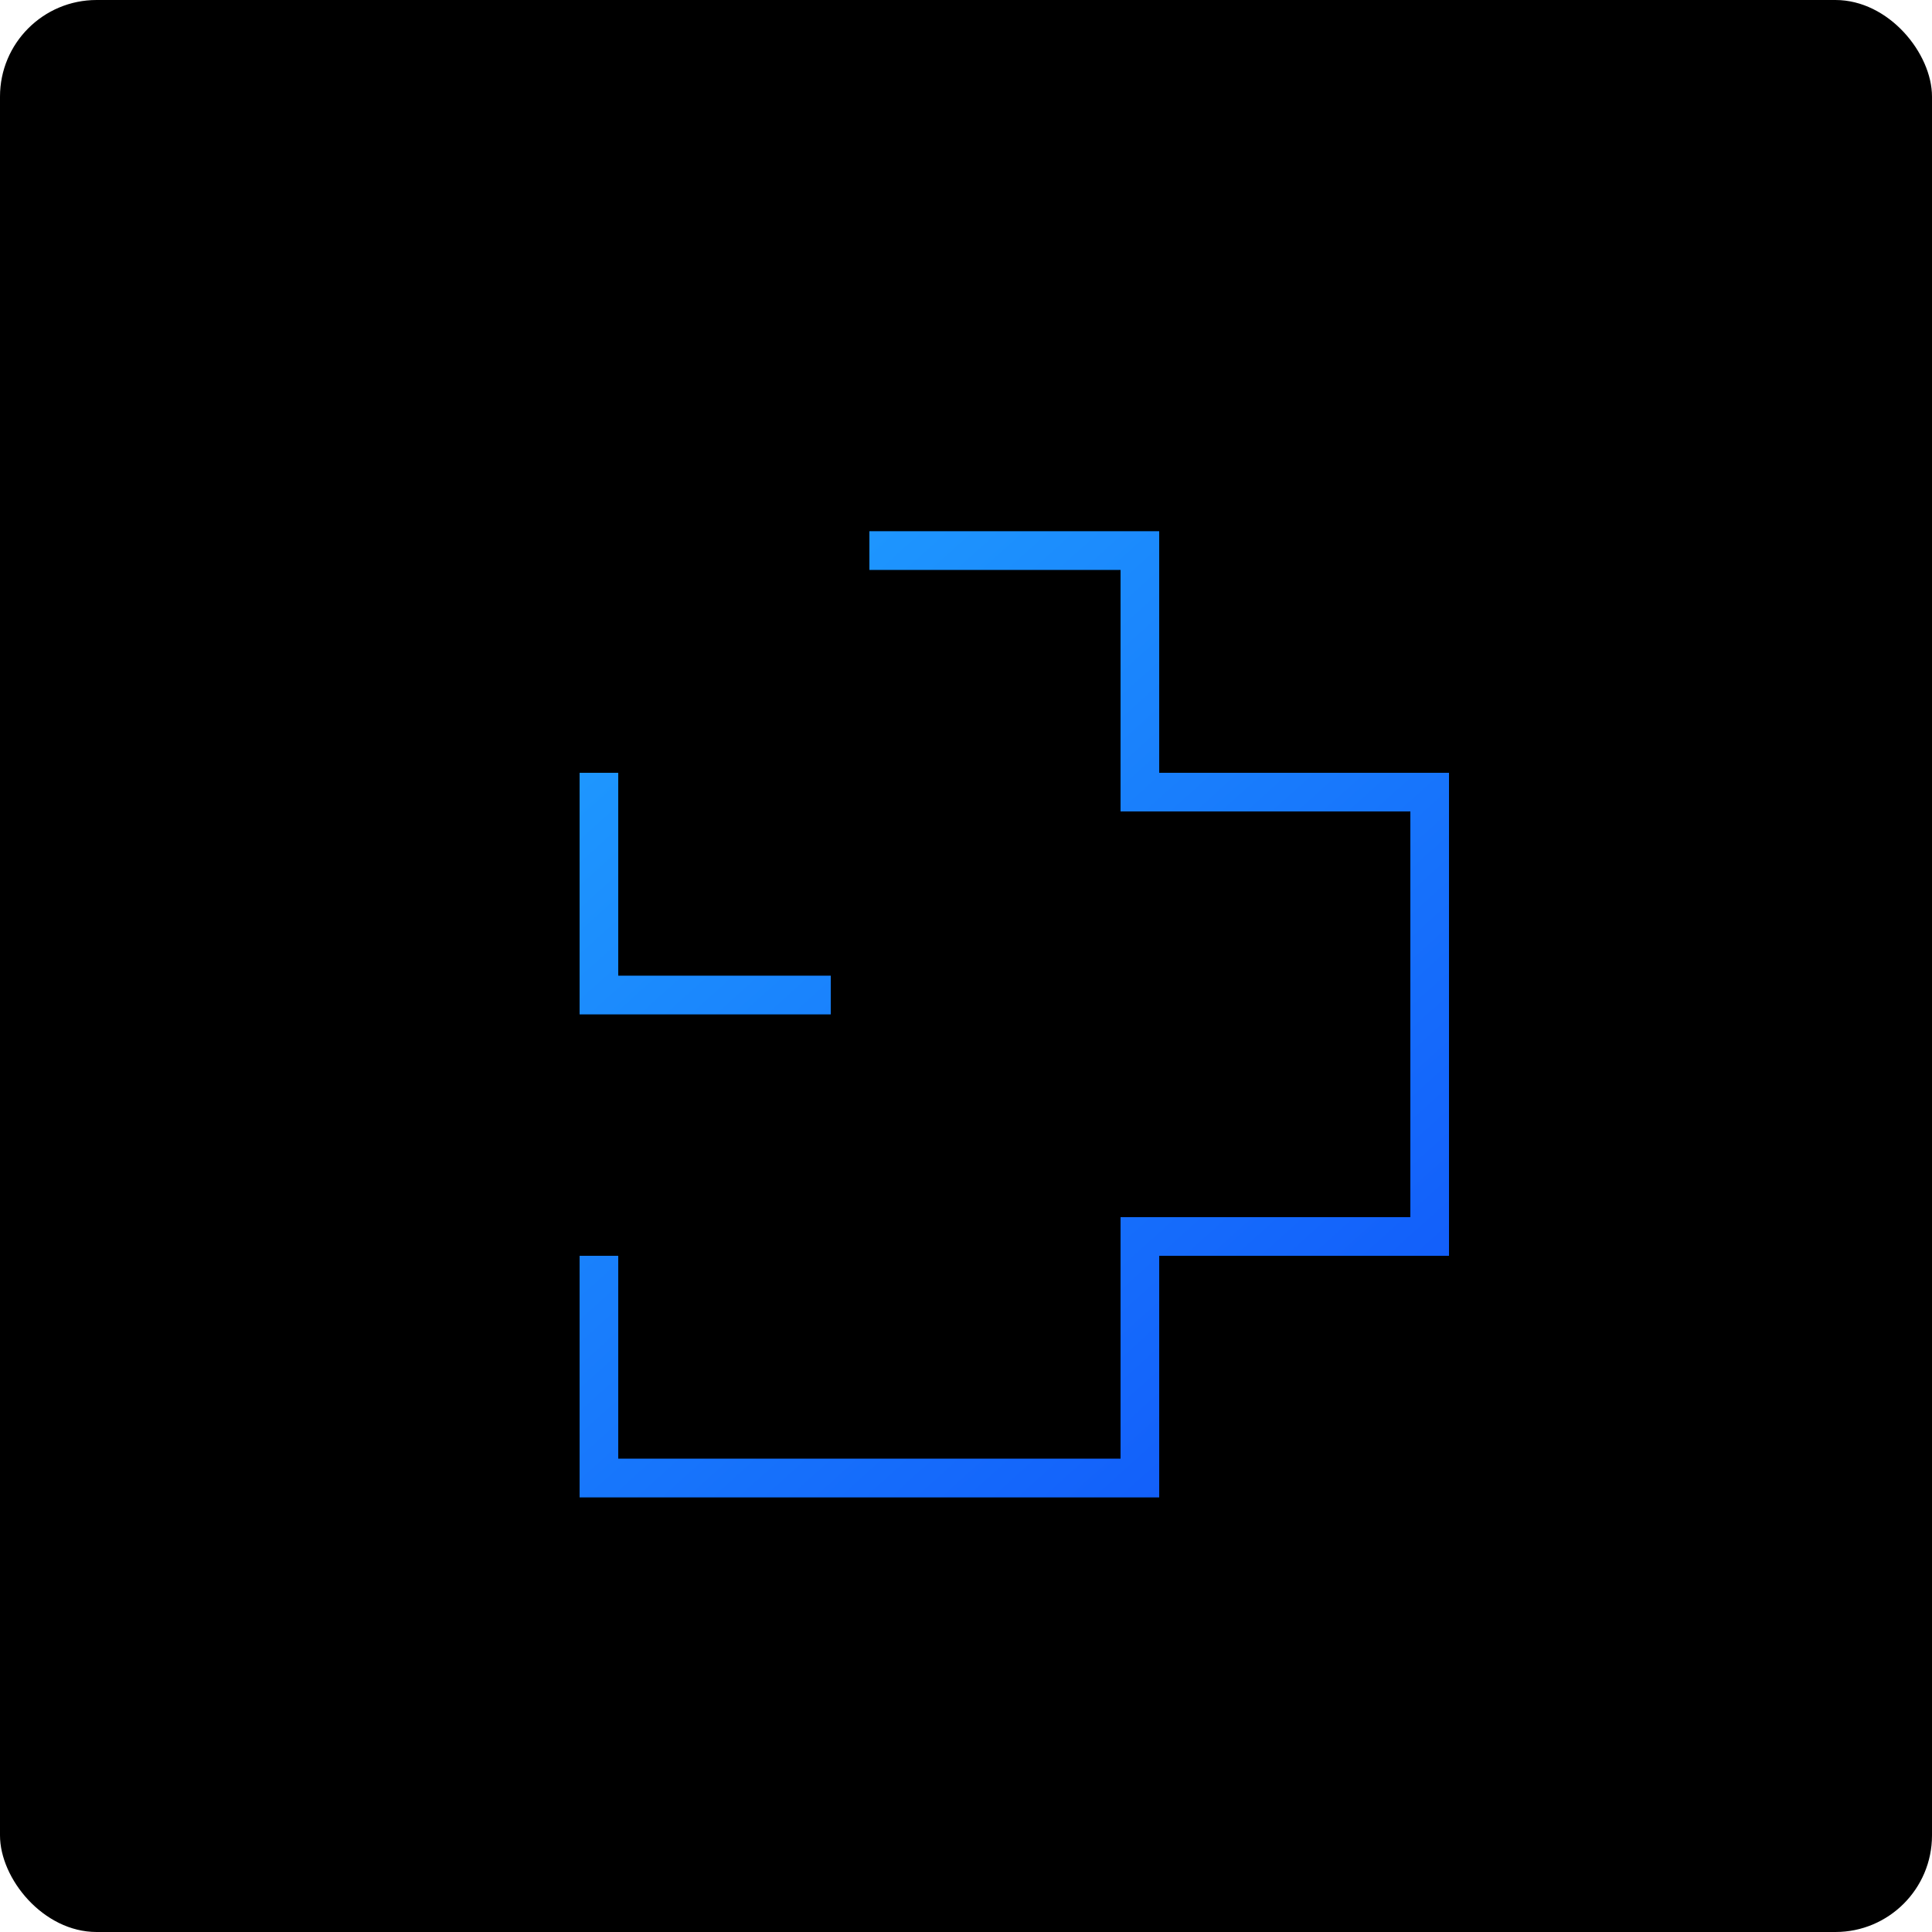 <svg width="100" height="100" viewBox="0 0 100 100" fill="none" xmlns="http://www.w3.org/2000/svg">
  <rect width="100" height="100" rx="5" fill="black"/>
  <path d="M30 27.5L45 27.5L45 40L30 40L30 52.5L45 52.5L45 65H30L30 77.5H60V65H75V40H60V27.5H30Z" fill="#0088FF"/>
  <path d="M30 27.5L45 27.5L45 40L30 40L30 52.5L45 52.5L45 65H30L30 77.5H60V65H75V40H60V27.5H30Z" fill="url(#paint0_linear)" fill-opacity="0.5"/>
  <path d="M32 29.5L43 29.5L43 38L32 38L32 50.5L43 50.5L43 63H32L32 75.5H58V63H73V42H58V29.5H32Z" fill="black"/>
  <defs>
    <linearGradient id="paint0_linear" x1="30" y1="27.5" x2="75" y2="77.5" gradientUnits="userSpaceOnUse">
      <stop stop-color="#40BAFF"/>
      <stop offset="1" stop-color="#2121F5"/>
    </linearGradient>
  </defs>
</svg>
